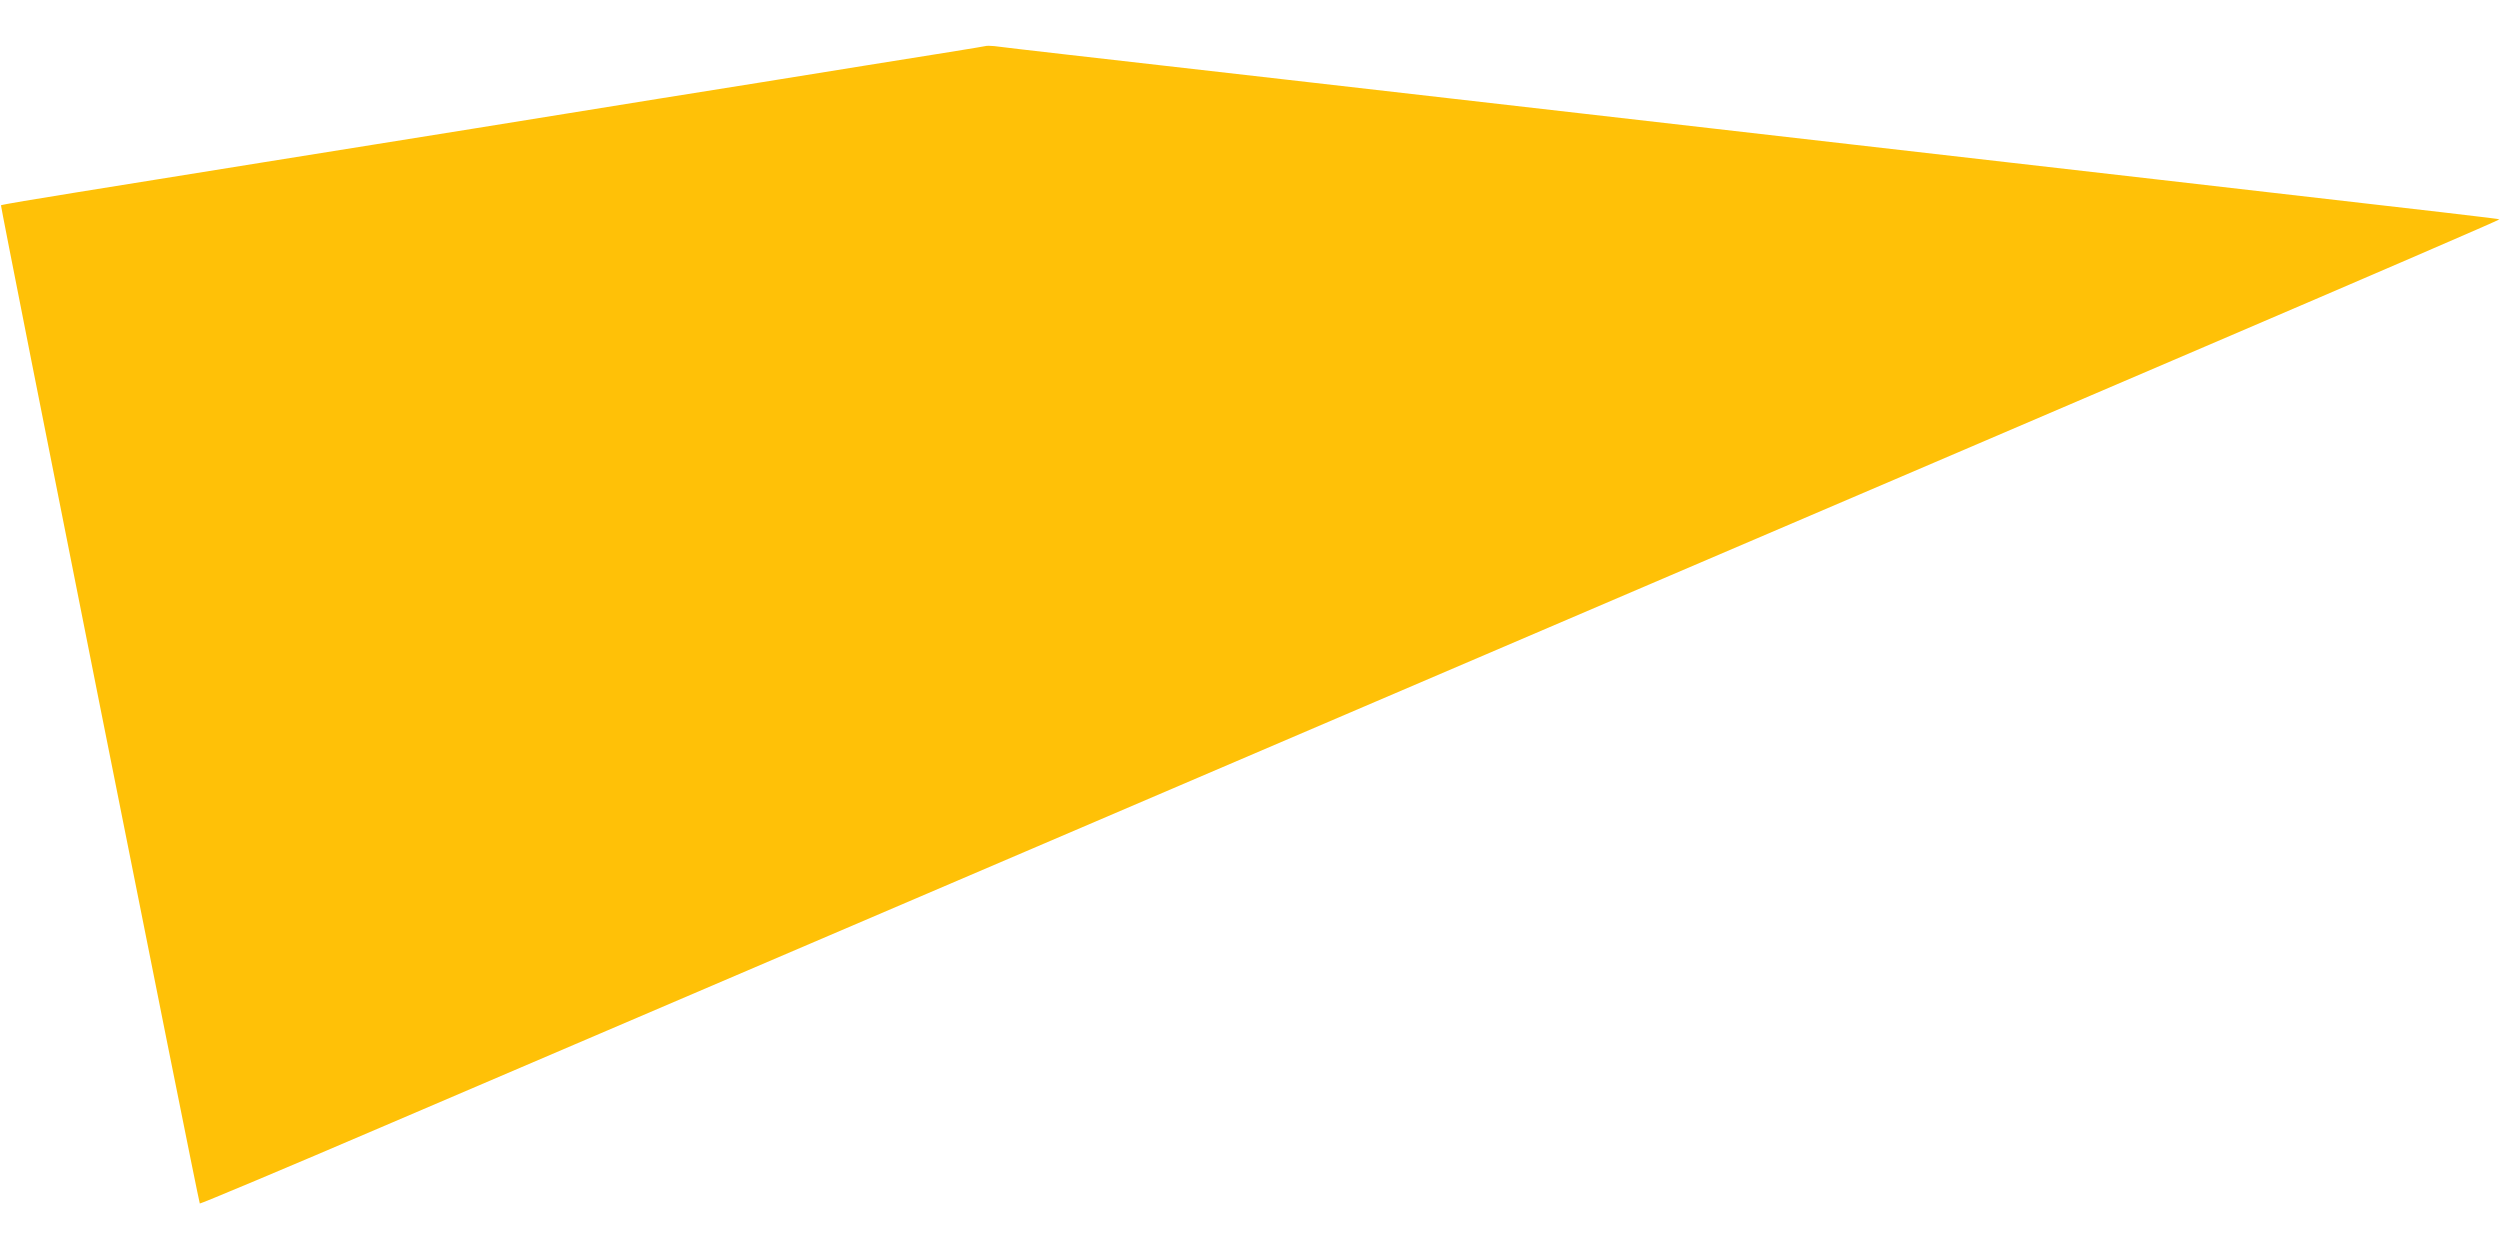 <?xml version="1.0" standalone="no"?>
<!DOCTYPE svg PUBLIC "-//W3C//DTD SVG 20010904//EN"
 "http://www.w3.org/TR/2001/REC-SVG-20010904/DTD/svg10.dtd">
<svg version="1.0" xmlns="http://www.w3.org/2000/svg"
 width="1280pt" height="640pt" viewBox="0 0 1280 640"
 preserveAspectRatio="xMidYMid meet">
<g transform="translate(0,640) scale(0.1,-0.1)"
fill="#ffc107" stroke="none">
<path d="M5045 6164 c-5 -2 -278 -46 -605 -98 -327 -53 -806 -130 -1065 -171
-258 -42 -690 -111 -960 -155 -269 -43 -746 -120 -1060 -170 -313 -50 -744
-120 -957 -154 -213 -34 -390 -64 -393 -67 -4 -4 1005 -5072 1018 -5111 1 -3
436 179 967 407 531 227 1998 855 3260 1395 1262 540 2799 1198 3415 1462 616
263 1799 770 2628 1125 829 355 1506 647 1504 650 -4 3 -215 28 -1742 203
-286 33 -639 73 -785 90 -146 17 -499 57 -785 90 -286 33 -914 105 -1395 160
-1007 115 -2109 242 -2615 299 -192 22 -366 42 -385 45 -19 2 -39 2 -45 0z"/>
</g>
</svg>
